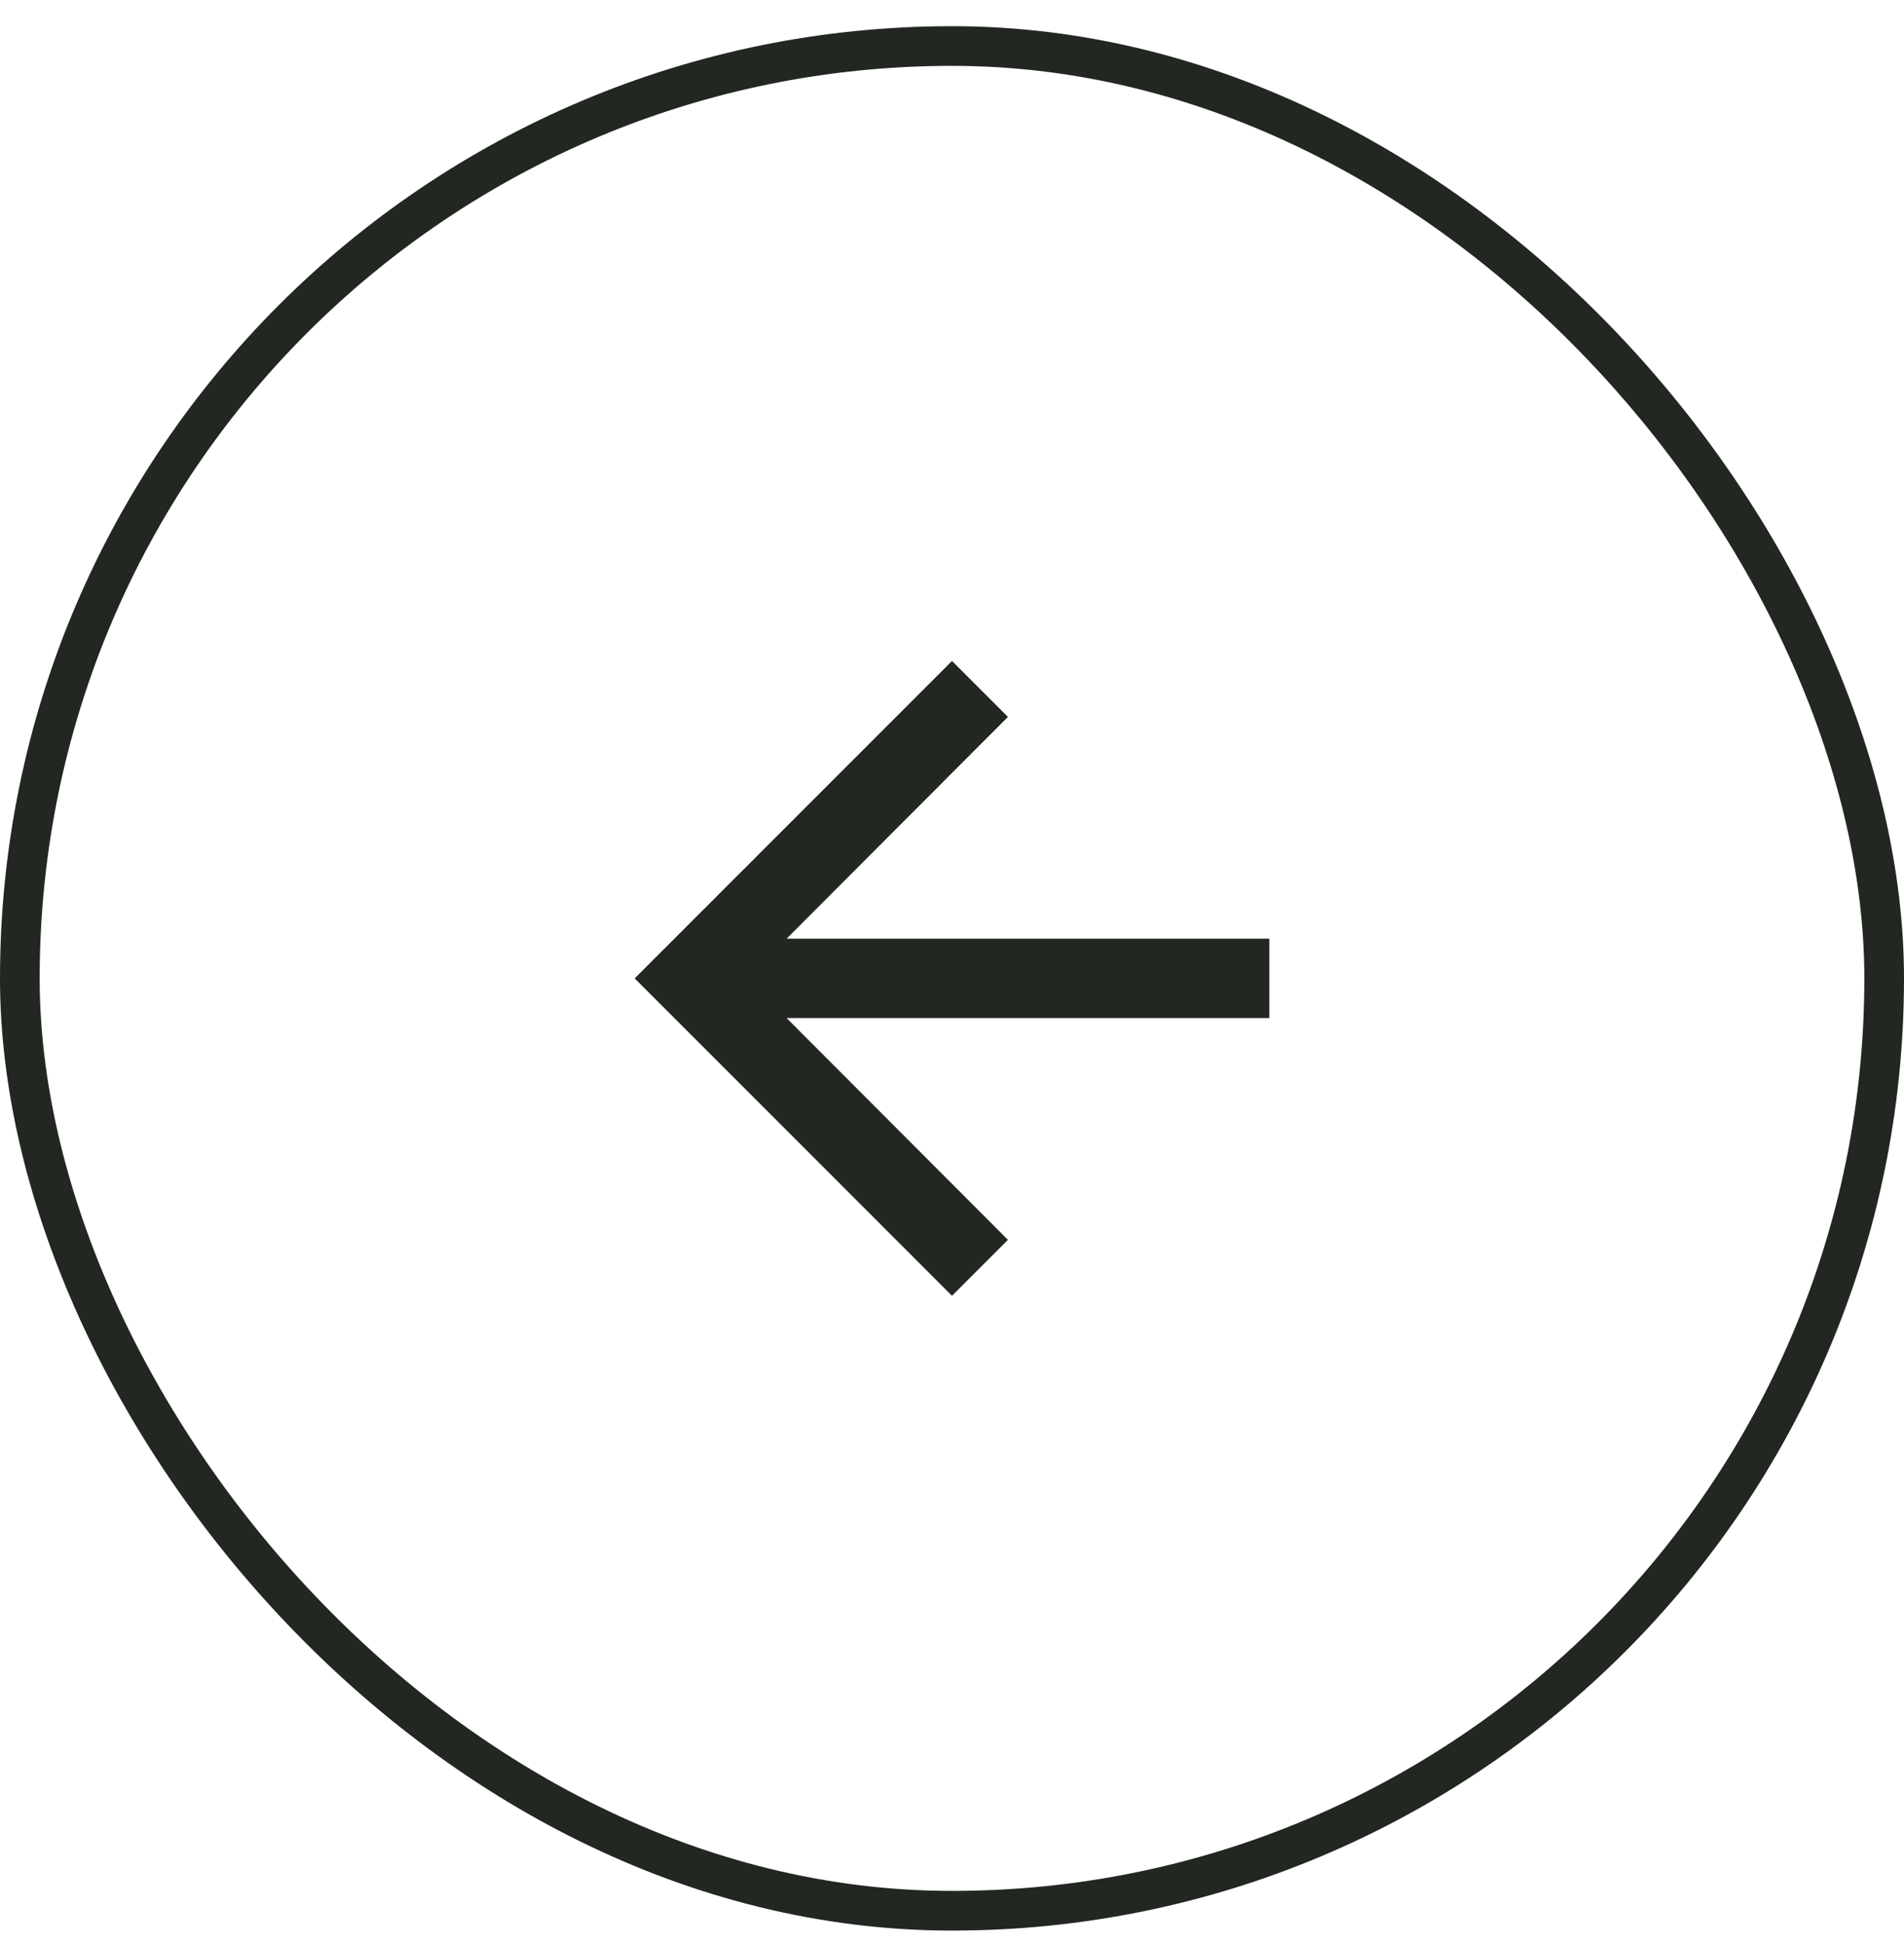 <svg width="48" height="49" viewBox="0 0 48 49" fill="none" xmlns="http://www.w3.org/2000/svg">
<rect x="47.5" y="48.16" width="47" height="47" rx="23.5" transform="rotate(-180 47.5 48.16)" stroke="#222721"/>
<path d="M24 32.66L25.41 31.25L19.83 25.66L32 25.66L32 23.66L19.83 23.66L25.41 18.07L24 16.66L16 24.66L24 32.66Z" fill="#222721"/>
</svg>
